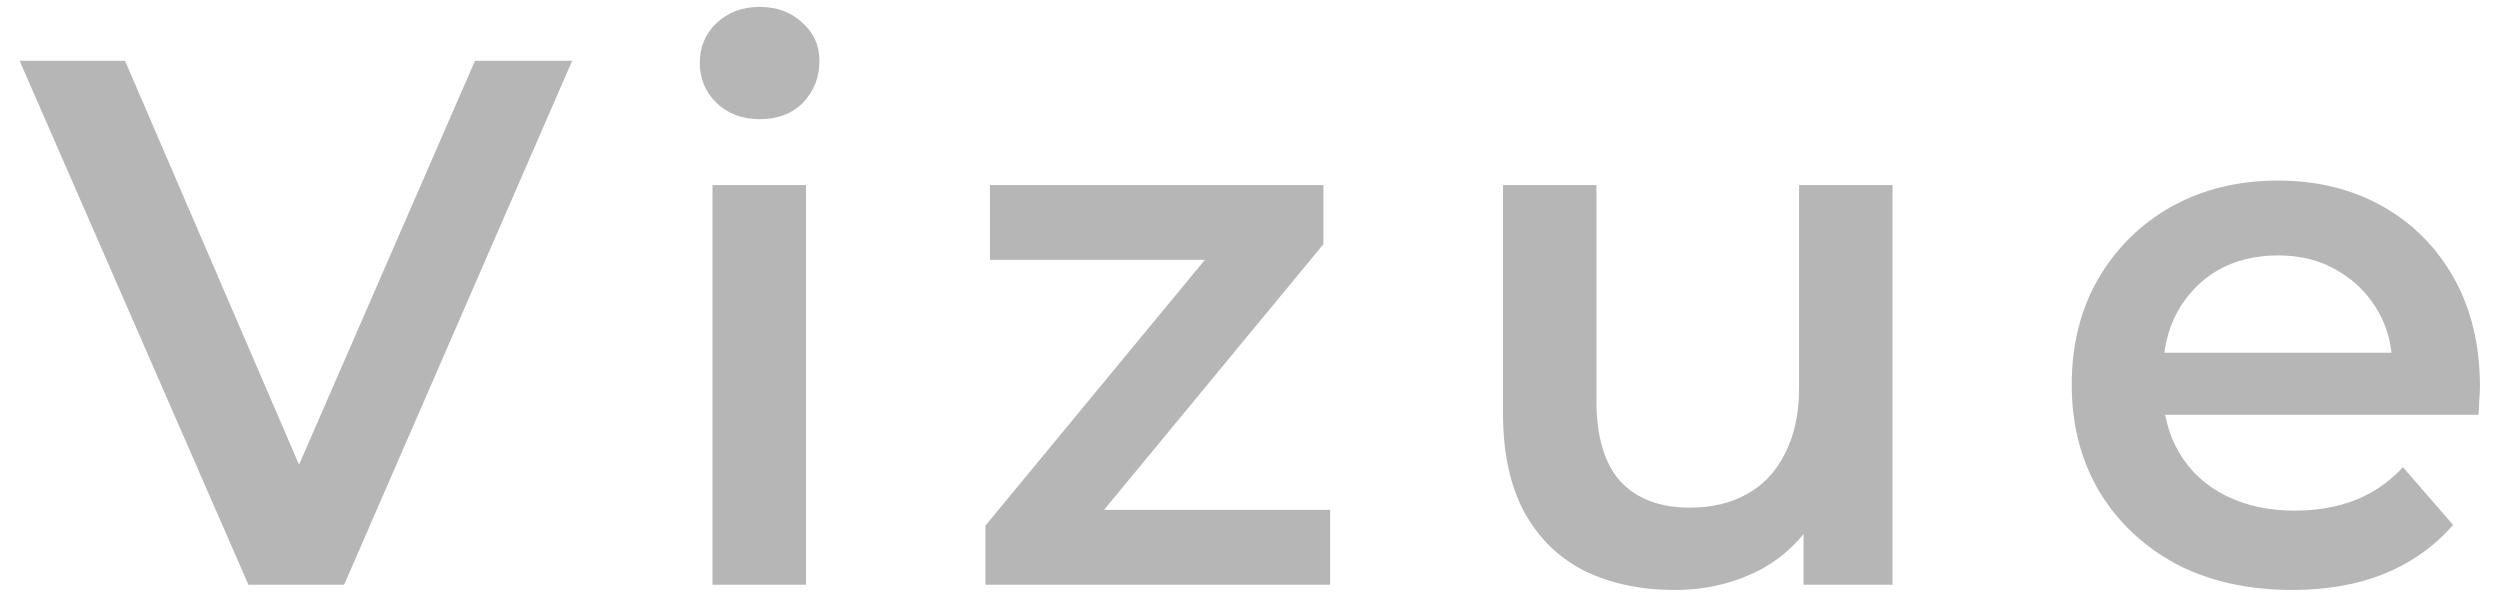 <?xml version="1.0" encoding="UTF-8"?> <svg xmlns="http://www.w3.org/2000/svg" width="74" height="18" viewBox="0 0 74 18" fill="none"><g clip-path="url(#clip0_200_9)"><path d="M7.353 17.308L0.581 1.8H3.701L9.743 15.823H7.951L14.059 1.8H16.936L10.186 17.308H7.353ZM21.09 17.308V5.478H23.857V17.308H21.09ZM22.485 3.528C21.968 3.528 21.54 3.366 21.201 3.041C20.876 2.716 20.714 2.324 20.714 1.866C20.714 1.394 20.876 1.002 21.201 0.692C21.54 0.367 21.968 0.205 22.485 0.205C23.001 0.205 23.421 0.36 23.746 0.67C24.085 0.966 24.255 1.342 24.255 1.8C24.255 2.287 24.093 2.701 23.768 3.041C23.444 3.366 23.016 3.528 22.485 3.528ZM29.169 17.308V15.557L36.45 6.74L36.959 7.693H29.302V5.478H39.173V7.228L31.892 16.045L31.338 15.092H39.372V17.308H29.169ZM49.579 17.463C48.576 17.463 47.691 17.278 46.923 16.909C46.156 16.525 45.559 15.949 45.131 15.181C44.703 14.398 44.489 13.416 44.489 12.234V5.478H47.255V11.858C47.255 12.921 47.491 13.719 47.964 14.25C48.45 14.767 49.136 15.026 50.022 15.026C50.671 15.026 51.231 14.893 51.704 14.627C52.191 14.361 52.567 13.962 52.832 13.431C53.113 12.899 53.253 12.242 53.253 11.459V5.478H56.019V17.308H53.386V14.117L53.85 15.092C53.452 15.86 52.869 16.451 52.102 16.865C51.335 17.263 50.494 17.463 49.579 17.463ZM67.852 17.463C66.539 17.463 65.388 17.204 64.399 16.687C63.426 16.156 62.666 15.432 62.12 14.516C61.589 13.601 61.323 12.559 61.323 11.393C61.323 10.211 61.581 9.17 62.098 8.269C62.629 7.353 63.352 6.637 64.267 6.12C65.196 5.603 66.251 5.345 67.431 5.345C68.582 5.345 69.607 5.596 70.508 6.098C71.407 6.6 72.115 7.309 72.632 8.225C73.148 9.14 73.407 10.218 73.407 11.459C73.407 11.577 73.399 11.71 73.385 11.858C73.385 12.005 73.377 12.146 73.362 12.279H63.514V10.44H71.902L70.817 11.016C70.832 10.337 70.692 9.738 70.397 9.222C70.102 8.705 69.696 8.298 69.18 8.003C68.678 7.708 68.095 7.56 67.431 7.56C66.752 7.56 66.155 7.708 65.639 8.003C65.137 8.298 64.739 8.712 64.444 9.244C64.163 9.761 64.023 10.373 64.023 11.082V11.525C64.023 12.234 64.185 12.862 64.51 13.409C64.835 13.955 65.292 14.376 65.882 14.671C66.472 14.967 67.151 15.114 67.918 15.114C68.582 15.114 69.18 15.011 69.711 14.804C70.242 14.598 70.714 14.273 71.127 13.829L72.61 15.535C72.079 16.156 71.407 16.636 70.596 16.975C69.799 17.3 68.885 17.463 67.852 17.463Z" fill="#B6B6B6"></path></g><defs><clipPath id="clip0_200_9"><rect width="74" height="18" fill="white"></rect></clipPath></defs></svg> 